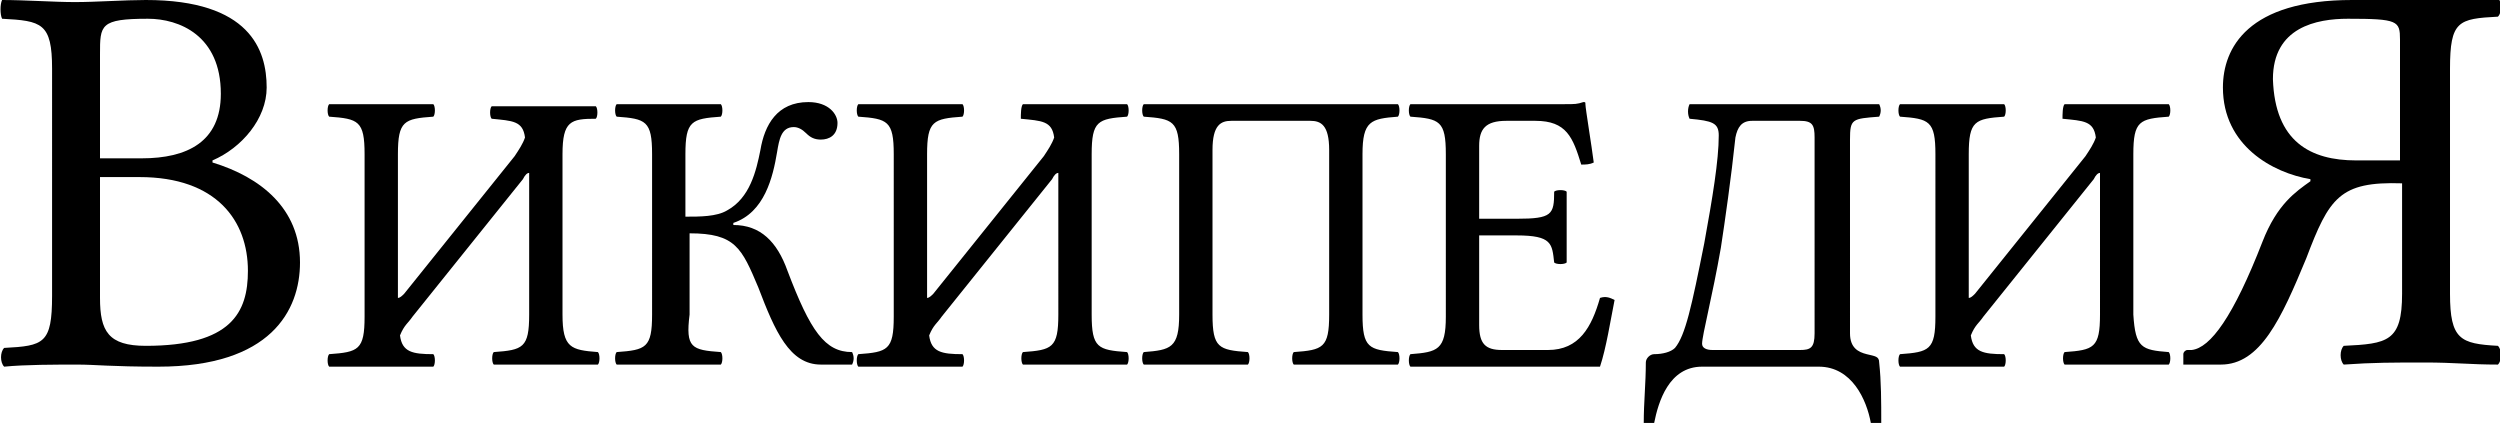 <svg xmlns="http://www.w3.org/2000/svg" xml:space="preserve" id="svg3857" x="0" y="0" style="enable-background:new 0 0 120 20.3" version="1.1" viewBox="0 0 120 20.3"><style>.st0{enable-background:new}</style><path d="M7 0c5 0 5.8 2.4 5.8 4.2 0 1.5-1.2 2.9-2.6 3.5v.1c2.3.7 4.2 2.2 4.2 4.8 0 2.3-1.4 5-6.8 5-2.3 0-3-.1-3.9-.1-1 0-2.5 0-3.5.1-.2-.2-.2-.7 0-.9 1.9-.1 2.3-.2 2.3-2.5V3.3C2.5 1.1 2 1 .1.9 0 .7 0 .2.1 0c1.1 0 2.5.1 3.5.1S6 0 7 0zM4.8 7.6h2c2.2 0 3.8-.8 3.8-3.1 0-2.8-2-3.6-3.5-3.6-2.3 0-2.3.3-2.3 1.7v5zm0 6.7c0 1.6.4 2.3 2.2 2.3 4.1 0 4.9-1.6 4.9-3.6 0-2.4-1.5-4.5-5.2-4.5H4.8v5.8z" class="st0"/><path d="M28.7 16.9c.1.1.1.5 0 .6h-5c-.1-.1-.1-.5 0-.6 1.4-.1 1.7-.2 1.7-1.8V8.3c-.1 0-.2.1-.3.3l-5.3 6.6c-.2.3-.4.4-.6.9.1.8.6.9 1.6.9.1.1.1.5 0 .6h-5c-.1-.1-.1-.5 0-.6 1.4-.1 1.7-.2 1.7-1.8V7.4c0-1.6-.3-1.7-1.7-1.8-.1-.1-.1-.5 0-.6h5c.1.1.1.5 0 .6-1.4.1-1.7.2-1.7 1.8v6.9c.1 0 .2-.1.3-.2l5.3-6.6c.2-.3.4-.6.5-.9-.1-.8-.6-.8-1.6-.9-.1-.1-.1-.5 0-.6h5c.1.1.1.5 0 .6-1.2 0-1.6.1-1.6 1.7v7.7c0 1.6.4 1.7 1.7 1.8zm5.9 0c.1.1.1.5 0 .6h-5c-.1-.1-.1-.5 0-.6 1.4-.1 1.7-.2 1.7-1.8V7.4c0-1.6-.3-1.7-1.7-1.8-.1-.1-.1-.5 0-.6h5c.1.1.1.5 0 .6-1.4.1-1.7.2-1.7 1.8v3c.7 0 1.5 0 2-.3 1.1-.6 1.4-1.9 1.6-2.9.2-1.2.8-2.3 2.3-2.3 1 0 1.4.6 1.4 1 0 .6-.4.8-.8.8-.3 0-.5-.1-.7-.3-.2-.2-.4-.3-.6-.3-.6 0-.7.6-.8 1.2-.2 1.2-.6 2.9-2.1 3.4v.1c1.3 0 2.1.8 2.6 2.2 1.1 2.9 1.8 3.9 3.1 3.9.1.2.1.4 0 .6h-1.5c-1.5 0-2.2-1.6-3-3.7-.8-1.9-1.1-2.6-3.3-2.6v3.9c-.2 1.6.1 1.7 1.5 1.8zm19.5 0c.1.1.1.5 0 .6h-5c-.1-.1-.1-.5 0-.6 1.4-.1 1.7-.2 1.7-1.8V8.3c-.1 0-.2.1-.3.3l-5.3 6.6c-.2.3-.4.4-.6.9.1.8.6.9 1.6.9.1.1.1.5 0 .6h-5c-.1-.1-.1-.5 0-.6 1.4-.1 1.7-.2 1.7-1.8V7.4c0-1.6-.3-1.7-1.7-1.8-.1-.1-.1-.5 0-.6h5c.1.1.1.5 0 .6-1.4.1-1.7.2-1.7 1.8v6.9c.1 0 .2-.1.3-.2l5.3-6.6c.2-.3.4-.6.5-.9-.1-.8-.6-.8-1.6-.9 0-.2 0-.6.1-.7h5c.1.1.1.5 0 .6-1.4.1-1.7.2-1.7 1.8v7.7c0 1.6.3 1.7 1.7 1.8zM67.1 5c.1.1.1.5 0 .6-1.3.1-1.7.2-1.7 1.8v7.7c0 1.6.3 1.7 1.7 1.8.1.1.1.5 0 .6h-5c-.1-.1-.1-.5 0-.6 1.4-.1 1.7-.2 1.7-1.8V7.2c0-1.2-.4-1.4-.9-1.4h-3.8c-.5 0-.9.2-.9 1.4v7.9c0 1.6.3 1.7 1.7 1.8.1.1.1.5 0 .6h-5c-.1-.1-.1-.5 0-.6 1.3-.1 1.7-.2 1.7-1.8V7.4c0-1.6-.3-1.7-1.7-1.8-.1-.1-.1-.5 0-.6h12.2zm7.5 4.2c.1-.1.5-.1.6 0v3.4c-.1.1-.5.1-.6 0-.1-.9-.1-1.3-1.8-1.3H71v4.3c0 .9.3 1.2 1.1 1.2h2.2c1.5 0 2.1-1.1 2.5-2.5.3-.1.5 0 .7.1-.2 1-.4 2.3-.7 3.2h-9.1c-.1-.1-.1-.5 0-.6 1.3-.1 1.7-.2 1.7-1.8V7.4c0-1.6-.3-1.7-1.7-1.8-.1-.1-.1-.5 0-.6h7.4c.5 0 .6 0 .9-.1.1 0 .1 0 .1.1 0 .2.3 2 .4 2.8-.2.1-.4.1-.6.1-.4-1.3-.7-2.1-2.2-2.1h-1.4c-1 0-1.3.4-1.3 1.2v3.5h1.8c1.7 0 1.8-.2 1.8-1.3zm7.2 2.5c.4-2.2.7-4 .7-5.2 0-.6-.3-.7-1.4-.8-.1-.2-.1-.5 0-.7h9.1c.1.2.1.4 0 .6-1.3.1-1.4.1-1.4 1.1V16c0 .7.4.9.8 1 .4.1.6.1.6.4.1.9.1 1.9.1 2.9-.1.1-.4.1-.5 0-.2-1.1-.9-2.7-2.5-2.7h-5.6c-1.6 0-2.1 1.7-2.3 2.7h-.5c0-1 .1-1.9.1-2.9 0-.2.2-.4.4-.4.4 0 .8-.1 1-.3.5-.6.8-2 1.4-5zm2.3-5.9c-.5 0-.7.3-.8.8-.2 1.9-.5 4-.7 5.3-.4 2.3-.9 4.2-.9 4.6 0 .2.2.3.5.3h4.2c.5 0 .7-.1.7-.8V6.6c0-.6-.1-.8-.7-.8h-2.3zm20 11.1c.1.1.1.5 0 .6h-5c-.1-.1-.1-.5 0-.6 1.4-.1 1.7-.2 1.7-1.8V8.3c-.1 0-.2.1-.3.3l-5.3 6.6c-.2.3-.4.4-.6.9.1.8.6.9 1.6.9.1.1.1.5 0 .6h-5c-.1-.1-.1-.5 0-.6 1.4-.1 1.7-.2 1.7-1.8V7.4c0-1.6-.3-1.7-1.7-1.8-.1-.1-.1-.5 0-.6h5c.1.1.1.5 0 .6-1.4.1-1.7.2-1.7 1.8v6.9c.1 0 .2-.1.3-.2l5.3-6.6c.2-.3.4-.6.5-.9-.1-.8-.6-.8-1.6-.9 0-.2 0-.6.1-.7h5c.1.1.1.5 0 .6-1.4.1-1.7.2-1.7 1.8v7.7c.1 1.6.4 1.7 1.7 1.8z"/><path d="M110.7 12.4c-1.2 2.9-2.2 5.1-4.1 5.1h-1.8V17c0-.1.1-.2.2-.2h.2c.9-.1 2-1.6 3.4-5.2.7-1.8 1.6-2.4 2.3-2.9v-.1c-1.8-.3-4.2-1.6-4.2-4.4 0-1.9 1.2-4.2 6.2-4.2h3.5c1.4 0 2.1 0 3.5-.1.2.2.2.7 0 .9-1.9.1-2.3.2-2.3 2.5v10.8c0 2.2.5 2.4 2.3 2.5.2.2.2.7 0 .9-1.3 0-2.1-.1-3.5-.1-1.5 0-2.5 0-3.9.1-.2-.2-.2-.7 0-.9 2.1-.1 2.8-.2 2.8-2.5V8.8c-3-.1-3.5.7-4.6 3.6zm2.4-4.7h2.1V1.9c0-.9-.1-1-2.5-1-1.5 0-3.6.4-3.6 2.9.1 3 1.8 3.9 4 3.9z" class="st0"/><path id="wikipedia-tagline-ky" d="M-139.3 52c0 .2.2.4.5.4h.4c.1 0 .1 0 .1.1v.3h-3.1v-.3c0-.1.1-.1.1-.1.6 0 1-.2 1.5-1.1l4.5-7.5c.2-.4.4-.5.6-.5.2 0 .2.2.3.4l1.3 7.8c.1.6.3.8.9.8h.1c.1 0 .1 0 .1.1v.3h-3.4v-.3c0-.1.1-.1.1-.1h.4c.5 0 .7-.2.7-.5v-.1l-.4-2.4h-2.9c-.3 0-.4.1-.5.2l-1.2 2.1c0 .2-.1.3-.1.4zm4.6-3.3-.6-3.8-2.1 3.7v.1c0 .1.1.1.3.1h2.4zm6.2-.1c-.1.4-.1.7-.1.9 0 .4.1.7.5.7.5 0 1.4-.6 2-1l.3-1.5c.1-.5.1-1.2.7-1.2.5 0 .6.1.6.4 0 .2-.1.6-.2.9l-.8 3.3c-.1.4-.2.6-.2.7 0 .2 0 .2.1.2s.6-.2.9-.6c.2 0 .3.1.3.2-.7.8-1.3 1.3-2 1.3-.4 0-.5-.2-.5-.5s.1-.9.2-1.3l.3-1.4c-.7.5-1.8 1.2-2.6 1.2s-1-.4-1-.9c0-.3 0-.5.1-.8l.2-1c.1-.4.1-.6.1-.7 0-.1-.1-.3-.3-.3h-.6c-.1-.1-.1-.3 0-.4.7-.1 1.3-.2 1.8-.2.2 0 .3.1.3.3 0 .2-.1.8-.3 1.4l.2.3zm7.2.9c.9-.8 1.7-1.3 2.3-1.3.7 0 1.1.6 1.1 1.4 0 1.8-1.8 3.3-3.5 3.3-.7 0-1.3-.4-1.3-1.2 0-.2 0-.5.1-.7l.6-2.9c.1-.4.1-.6.1-.7 0-.1-.1-.3-.3-.3h-.6c-.1-.1-.1-.3 0-.4.7-.1 1.3-.2 1.8-.2.2 0 .3.1.3.3 0 .2-.2.8-.3 1.4l-.3 1.3zm2.3.5c0-.6-.3-1-.6-1s-.6.2-1.2.7c-.2.1-.8.7-.8 1.8 0 .6.3 1 .8 1 .8 0 1.8-1.1 1.8-2.5zm3.8 1.3c.2 0 .3.1.3.2-.7.8-1.3 1.3-2 1.3-.4 0-.6-.2-.6-.5s.1-.8.2-1.3l.7-3c.1-.3.2-.7.2-1.1v-.4h.5c.3 0 .5-.1.8-.1l-.3 1.4-.7 3.2c-.1.4-.1.6-.1.8 0 .1 0 .2.1.2s.5-.2.9-.7zm6.4-3.9c-.1 0-.4.3-.7.8-.4.6-.8 1.2-1.5 1.3.8 0 1.3.3 1.4 1 .1.5.4 1.8.9 1.9h.1c.1 0 .1 0 .1.1l-.1.3h-1c-.7 0-1-1-1.1-1.6-.1-.8-.3-1.3-1.3-1.4l-.5 2c-.1.5-.1 1.2-.7 1.2-.5 0-.6-.2-.6-.4 0-.1.1-.5.2-.8l.9-3.6c.1-.4.1-.6.1-.7 0-.1-.1-.3-.3-.3h-.6c-.1-.1-.1-.3 0-.4.7-.1 1.3-.2 1.8-.2.2 0 .3.1.3.3 0 .2-.2.8-.3 1.4l-.3 1.1c.9 0 1.5-.6 2-1.4.4-.7 1.1-1.5 1.8-1.5.5 0 .6.2.6.4 0 .5-.4.8-.7.8-.2 0-.1-.3-.5-.3zm6 4.3c0 .4.3.7.9.7 1.3 0 2.1-1.5 2.4-2.7-.3.2-.8.4-1.3.4-.6 0-.9-.4-1.4-.4-.2 0-.3.1-.4.1-.1 0-.1-.1-.1-.2.1-.2.7-.5 1.3-.5.6 0 .8.3 1.3.3.2 0 .4 0 .6-.1 0-.2.1-.5.1-.7 0-.9-.3-1.7-1.2-1.7-1.1 0-1.4.5-1.7 1.3l-.4-.1c.2-.6.2-.8.4-1.6.9 0 1-.2 1.9-.2 1.3 0 2.1 1 2.1 2.2 0 1.2-.6 2.7-1.6 3.6-.6.5-1.3.7-2.1.7-1 0-1.6-.5-1.6-1.2 0-.6.4-.6.5-.6.1 0 .4 0 .4.4v.3zm6.5-3.5c.1-.4.1-.6.1-.7 0-.1-.1-.3-.3-.3h-.6c-.1-.1-.1-.3 0-.4.7-.1 1.3-.2 1.8-.2.2 0 .3.1.3.3 0 .2-.2.8-.3 1.4l-.2 1h2.5l.3-1.5c.1-.5.1-1.2.7-1.2.5 0 .6.1.6.4 0 .2-.1.6-.2.9l-.8 3.3c-.1.4-.2.6-.2.7 0 .2 0 .2.1.2s.6-.2.9-.6c.2 0 .3.1.3.2-.7.8-1.3 1.3-2 1.3-.4 0-.5-.2-.5-.5s.1-.9.2-1.3l.3-1.4h-2.5l-.5 2c-.1.5-.1 1.2-.7 1.2-.5 0-.6-.2-.6-.4 0-.1.1-.5.2-.8l1.1-3.6zm12.3-.5-.8 3.3c-.1.4-.2.7-.2.8 0 .2 0 .2.1.2s.6-.3.9-.7c.2 0 .3.1.3.2-.2.3-.4.5-.6.7-.1.2-.1.4-.1.5 0 .3 0 .4.1.6 0 .2.1.4.1.6 0 .4-.1.9-1.5 1.4l-.2-.4c.4-.2.8-.4.8-.8v-.4c0-.3.1-.7.3-1.1-.3.2-.5.2-.8.2-.4 0-.5-.2-.5-.5s.1-.9.2-1.3l.2-.6c-1 1.5-1.7 2.4-2.9 2.4-.5 0-1-.3-1-1.2 0-.3 0-.6.1-1l.6-2.4c.1-.4.2-.7.2-.8 0-.2 0-.2-.1-.2s-.6.3-1 .7c-.2 0-.3-.1-.3-.2.7-.8 1.5-1.3 2.2-1.3.4 0 .5.2.5.5s-.2.9-.3 1.3l-.6 2.3c-.1.4-.1.7-.1.9 0 .4.2.5.4.5.7 0 1.4-1 2.5-2.8l.4-1.6c.1-.5.1-1.2.7-1.2.5 0 .6.1.6.4 0 .3-.1.7-.2 1zm6.7 3.3c-.1.4-.2.7-.2.8 0 .2 0 .2.1.2s.6-.3.9-.7c.2 0 .3.1.3.2-.7.8-1.3 1.3-2 1.3-.4 0-.5-.2-.5-.5s.1-.9.2-1.3l.2-.6c-1 1.5-1.7 2.4-2.9 2.4-.5 0-1-.3-1-1.2 0-.3 0-.6.1-1l.6-2.4c.1-.4.2-.7.2-.8 0-.2 0-.2-.1-.2s-.6.3-1 .7c-.2 0-.3-.1-.3-.2.7-.8 1.5-1.3 2.2-1.3.4 0 .5.2.5.5s-.2.9-.3 1.3l-.6 2.3c-.1.4-.1.7-.1.9 0 .4.2.5.4.5.7 0 1.4-1 2.5-2.8l.4-1.6c.1-.5.1-1.2.7-1.2.5 0 .6.1.6.4 0 .2-.1.6-.2.9l-.7 3.4zm7.2-3.6c-.1 0-.4.3-.7.8-.4.6-.8 1.2-1.5 1.3.8 0 1.3.3 1.4 1 .1.5.4 1.8.9 1.9h.1c.1 0 .1 0 .1.1l-.1.3h-1c-.7 0-1-1-1.1-1.6-.1-.8-.3-1.3-1.3-1.4l-.5 2c-.1.5-.1 1.2-.7 1.2-.5 0-.6-.2-.6-.4 0-.1.1-.5.2-.8l.9-3.6c.1-.4.1-.6.1-.7 0-.1-.1-.3-.3-.3h-.6c-.1-.1-.1-.3 0-.4.7-.1 1.3-.2 1.8-.2.2 0 .3.1.3.3 0 .2-.2.8-.3 1.4l-.3 1.1c.9 0 1.5-.6 2-1.4.4-.7 1.1-1.5 1.8-1.5.5 0 .6.2.6.4 0 .5-.4.8-.7.8-.3 0-.2-.3-.5-.3zm6 .4c0-.2.1-.3.1-.4 0-.2-.1-.3-.4-.3h-.8c-.5 0-.6.4-1 1.8-.3 1.2-.6 2.4-.9 2.9-.3.7-.8 1-1.3 1-.4 0-.7-.3-.7-.6v-.1c.1-.3.3-.5.5-.5s.3.2.3.4v.1c0 .2 0 .3.1.3s.3-.1.5-.5c.3-.5.6-1.4.9-2.9.2-.8.3-1.3.3-1.6 0-.4-.3-.4-.7-.4-.1-.1-.1-.3 0-.4h5.4c0 .1 0 .4-.1.4h-.4c-.5.1-.6.1-.7.6l-.6 3.3c-.1.4-.2.7-.2.8 0 .2 0 .2.1.2s.6-.3.9-.7c.2 0 .3.1.3.2-.7.8-1.3 1.3-2 1.3-.4 0-.5-.2-.5-.5s.2-.8.2-1.3l.7-3.1zm6.5-1.3c1.8 0 2 1.3 2 2.3 0 1.7-1 3.2-2.2 3.9-.4.2-.9.3-1.3.3-1.8 0-2-1.7-2-2.5 0-1.8 1.1-4 3.5-4zm-1.3 5.9c.5 0 1.1-.3 1.5-.9.5-.8.6-2.1.6-2.6 0-.4 0-1-.2-1.3-.2-.4-.4-.6-.9-.6-1.5 0-2.1 2.1-2.1 3.4 0 1.4.7 2 1.1 2zm9.1-.6c0 .2 0 .2.1.2s.6-.3.9-.7c.2 0 .3.1.3.2-.7.8-1.4 1.3-2 1.3-.4 0-.6-.2-.6-.5s.1-.9.2-1.3l.5-2.3c.1-.4.2-.8.2-1 0-.4-.2-.5-.5-.5-.5 0-1.3.8-2.2 2l-.5 2.4c-.1.5-.1 1.2-.7 1.2-.5 0-.6-.2-.6-.4 0-.1.1-.5.2-.8l.8-3.6c.1-.4.1-.6.1-.7 0-.1-.1-.3-.3-.3h-.6c-.1-.1-.1-.3 0-.4.7-.1 1.4-.2 1.8-.2.2 0 .3.1.3.3 0 .2-.1.8-.3 1.4v.1c1.3-1.6 1.9-1.9 2.7-1.9.6 0 .9.3.9 1.2 0 .3-.1.6-.2 1.1l-.5 2.3c.1.5 0 .8 0 .9zm3.8-1.4c0 1.3.4 1.7 1.1 1.7.7 0 1-.1 1.8-1 .2 0 .3.1.3.2-.8 1.1-1.7 1.6-2.7 1.6-1.2 0-1.8-1-1.8-2.2 0-1.8 1-4.3 3.5-4.3 1 0 1.4.7 1.4 1.1 0 .5.1 1.7-3.7 2.4.1.1.1.4.1.5zm2-3.5c-.6 0-1.4.4-1.9 2.5 1.1-.1 2.6-.6 2.6-1.9 0-.5-.2-.6-.7-.6zm7.2-.2v-.4c0-1.6-1-1.8-2.2-2.2-.7-.2-.9-.7-.9-1.2 0-.1 0-.2.1-.2.9.5 2 .4 3.1 2.1.6.9.8 1.9.9 3 0 1.8-.7 3.5-1.6 4.3-.5.5-1.1 1-2.2 1-1.3 0-1.8-1.1-1.8-2.2 0-1.8 1.1-3.2 2.1-3.8.7-.4 1.2-.5 1.5-.5.4-.2.8-.1 1 .1zm-1.3.3c-1 0-2.1 1.3-2.2 3.6 0 1 .4 1.8 1.1 1.8 1.8 0 2.2-3.8 2.2-4.5.1-.8-.7-.9-1.1-.9zm8.6 4c-.1.4-.2.7-.2.8 0 .2 0 .2.1.2s.6-.3.9-.7c.2 0 .3.1.3.2-.7.8-1.3 1.3-2 1.3-.4 0-.5-.2-.5-.5s.1-.9.2-1.3l.2-.6c-1 1.5-1.7 2.4-2.9 2.4-.5 0-1-.3-1-1.2 0-.3 0-.6.1-1l.6-2.4c.1-.4.2-.7.2-.8 0-.2 0-.2-.1-.2s-.6.3-1 .7c-.2 0-.3-.1-.3-.2.7-.8 1.5-1.3 2.2-1.3.4 0 .5.2.5.5s-.2.9-.3 1.3l-.6 2.3c-.1.4-.1.7-.1.9 0 .4.2.5.4.5.7 0 1.4-1 2.5-2.8l.4-1.6c.1-.5.1-1.2.7-1.2.5 0 .6.1.6.4 0 .2-.1.6-.2.9l-.7 3.4zm5.6-1h-.4c-.6 0-1 .7-1.5 1.6-.3.6-.9 1.2-1.4 1.2h-.8c-.1-.1-.1-.3 0-.4h.2c.4 0 1.1-1 1.5-1.6.4-.6.7-.9 1.2-1-.6-.1-1.4-.5-1.4-1.3 0-1.1 1.1-1.9 2.4-1.9h2.9v.3h-.5c-.3 0-.4.1-.4.4l-.8 3.6c-.1.4-.2.7-.2.8 0 .2 0 .2.1.2s.6-.3.9-.7c.2 0 .3.1.3.2-.7.8-1.3 1.3-2 1.3-.4 0-.5-.2-.5-.5s.1-.8.2-1.3l.2-.9zm.6-3c-.2 0-.4-.1-.6-.1-1.2 0-1.9.7-1.9 1.3 0 .6.3 1.2 1 1.2h.9l.6-2.4z" class="st0"/></svg>